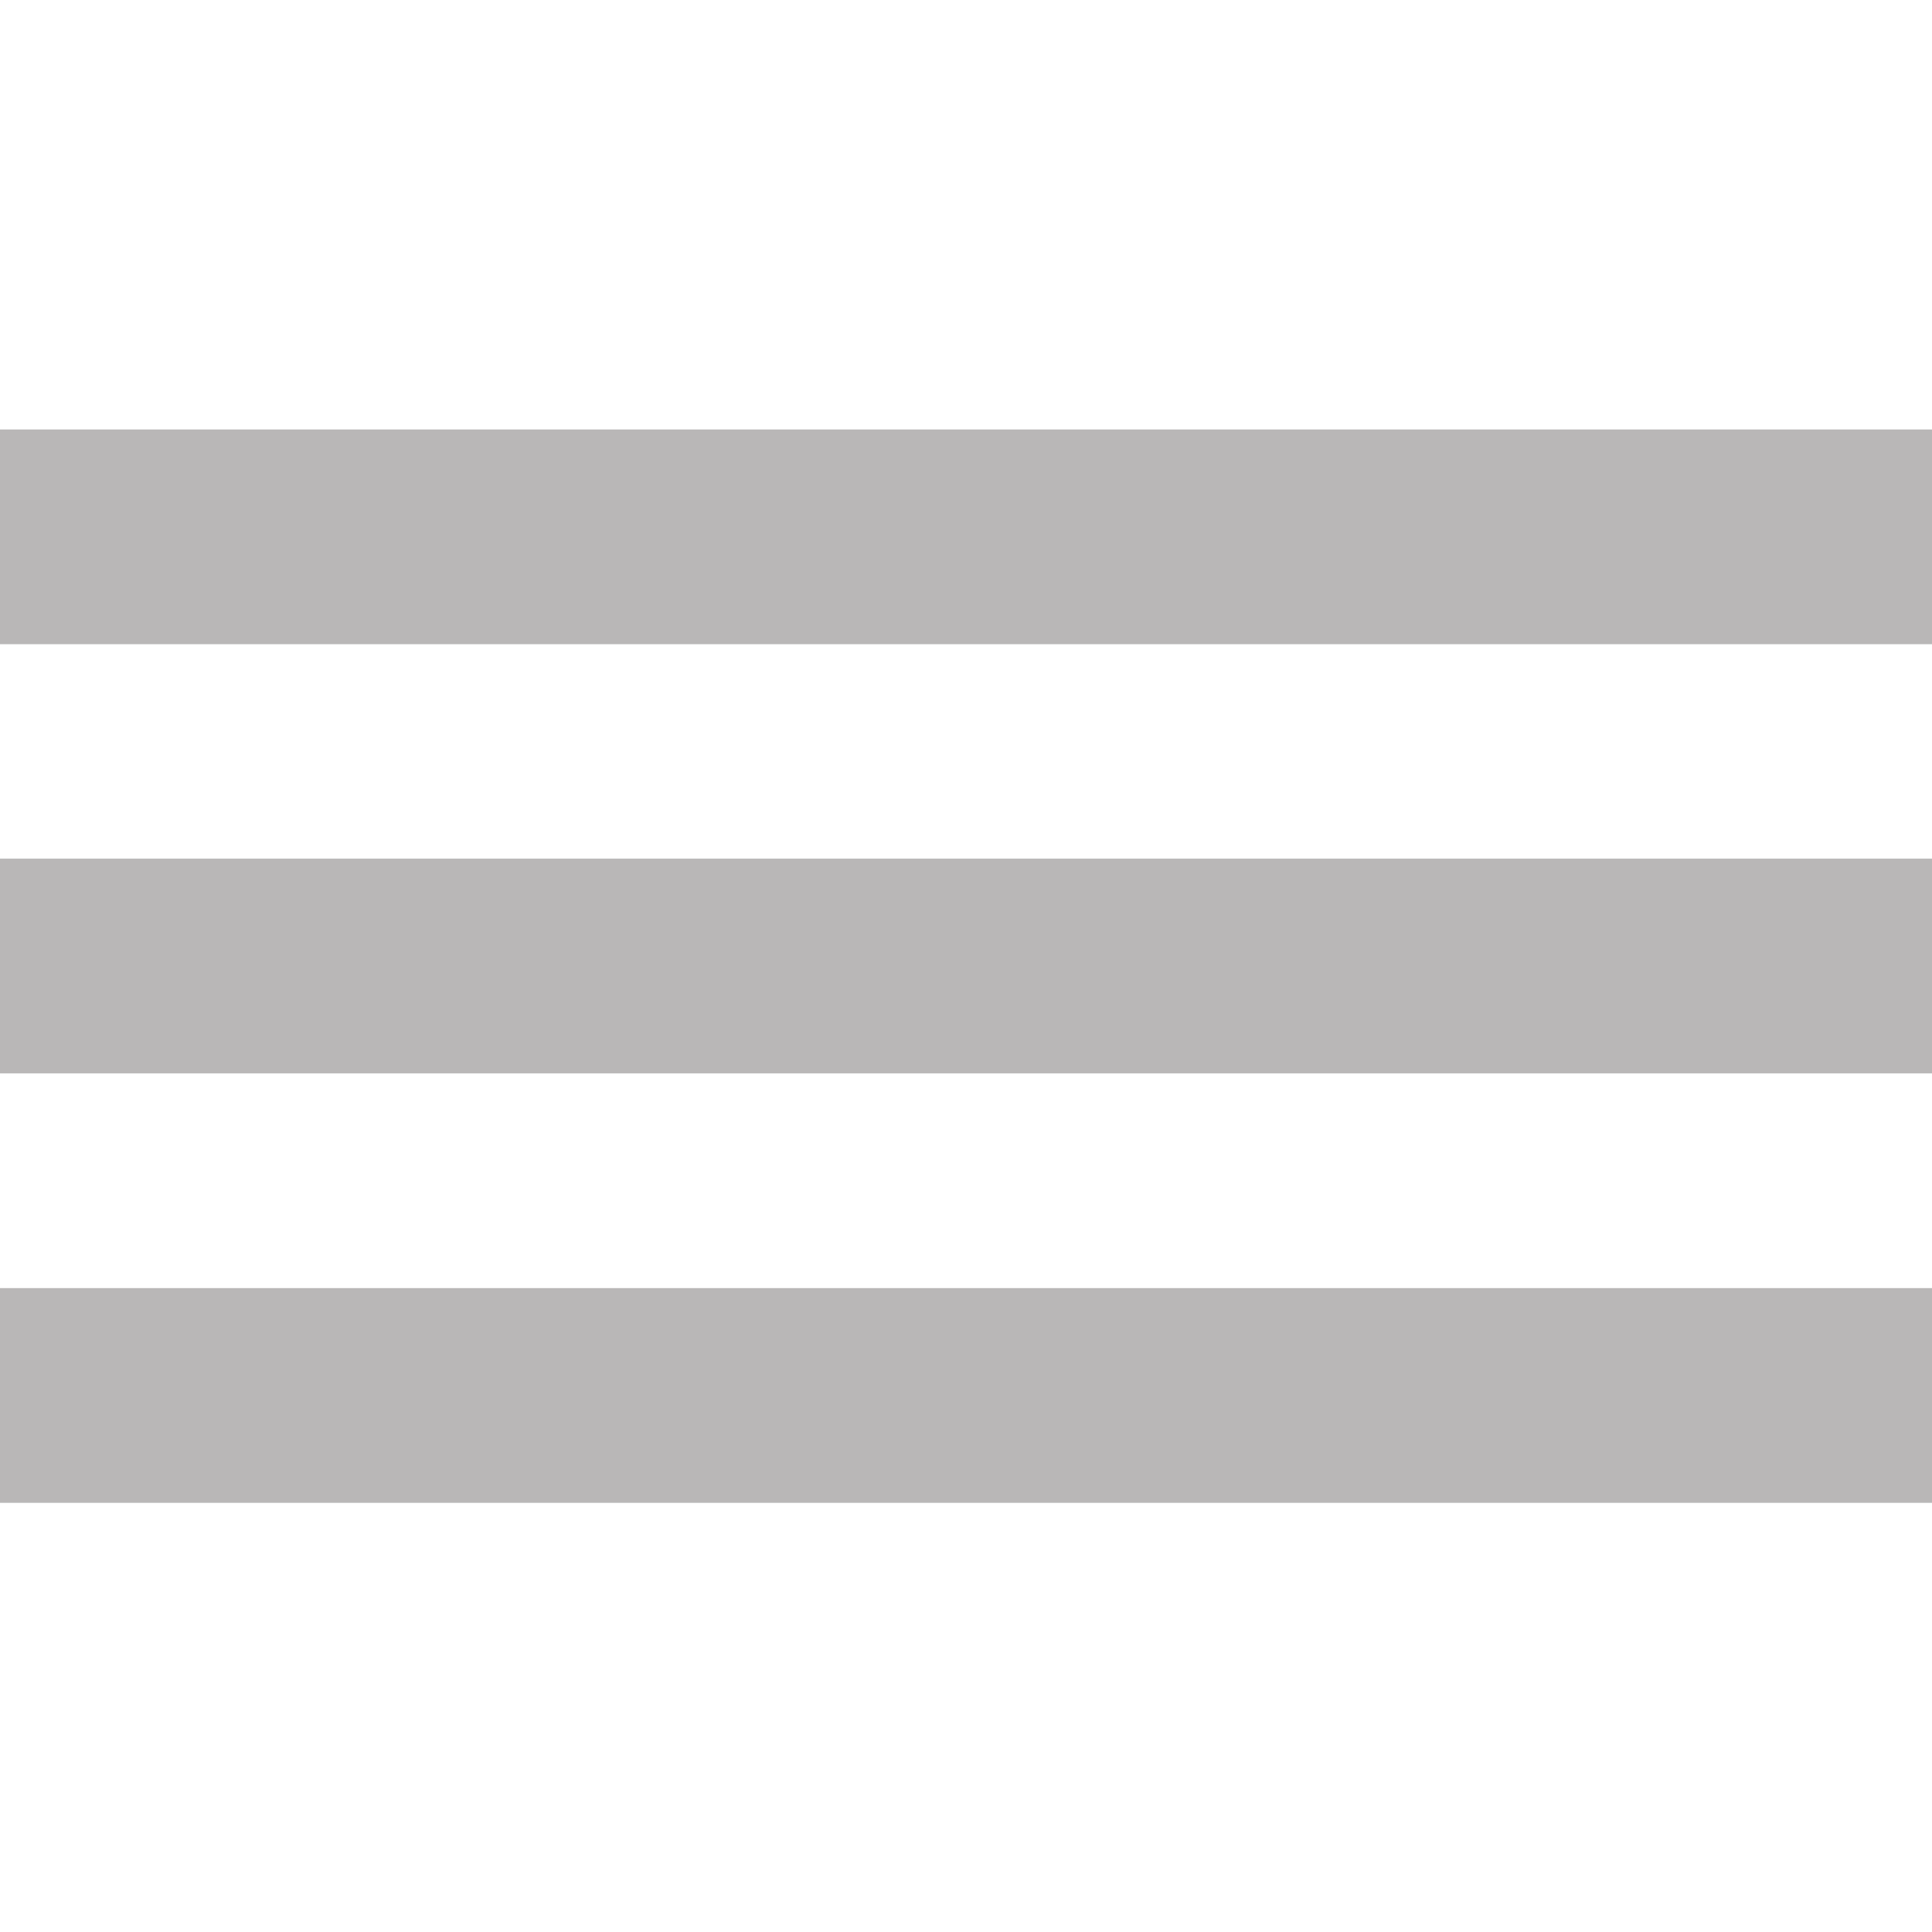 <?xml version="1.0" encoding="utf-8"?>
<!-- Generator: Adobe Illustrator 18.1.1, SVG Export Plug-In . SVG Version: 6.00 Build 0)  -->
<svg version="1.1" id="Layer_1" xmlns="http://www.w3.org/2000/svg" xmlns:xlink="http://www.w3.org/1999/xlink" x="0px" y="0px"
	 viewBox="0 0 700 700" enable-background="new 0 0 700 700" xml:space="preserve">
<g opacity="0.7">
	<path fill="#9B9999" d="M0,155.6h700v77.8H0V155.6z M0,311.1h700v77.8H0V311.1z M0,466.7h700v77.8H0V466.7z"/>
</g>
</svg>
